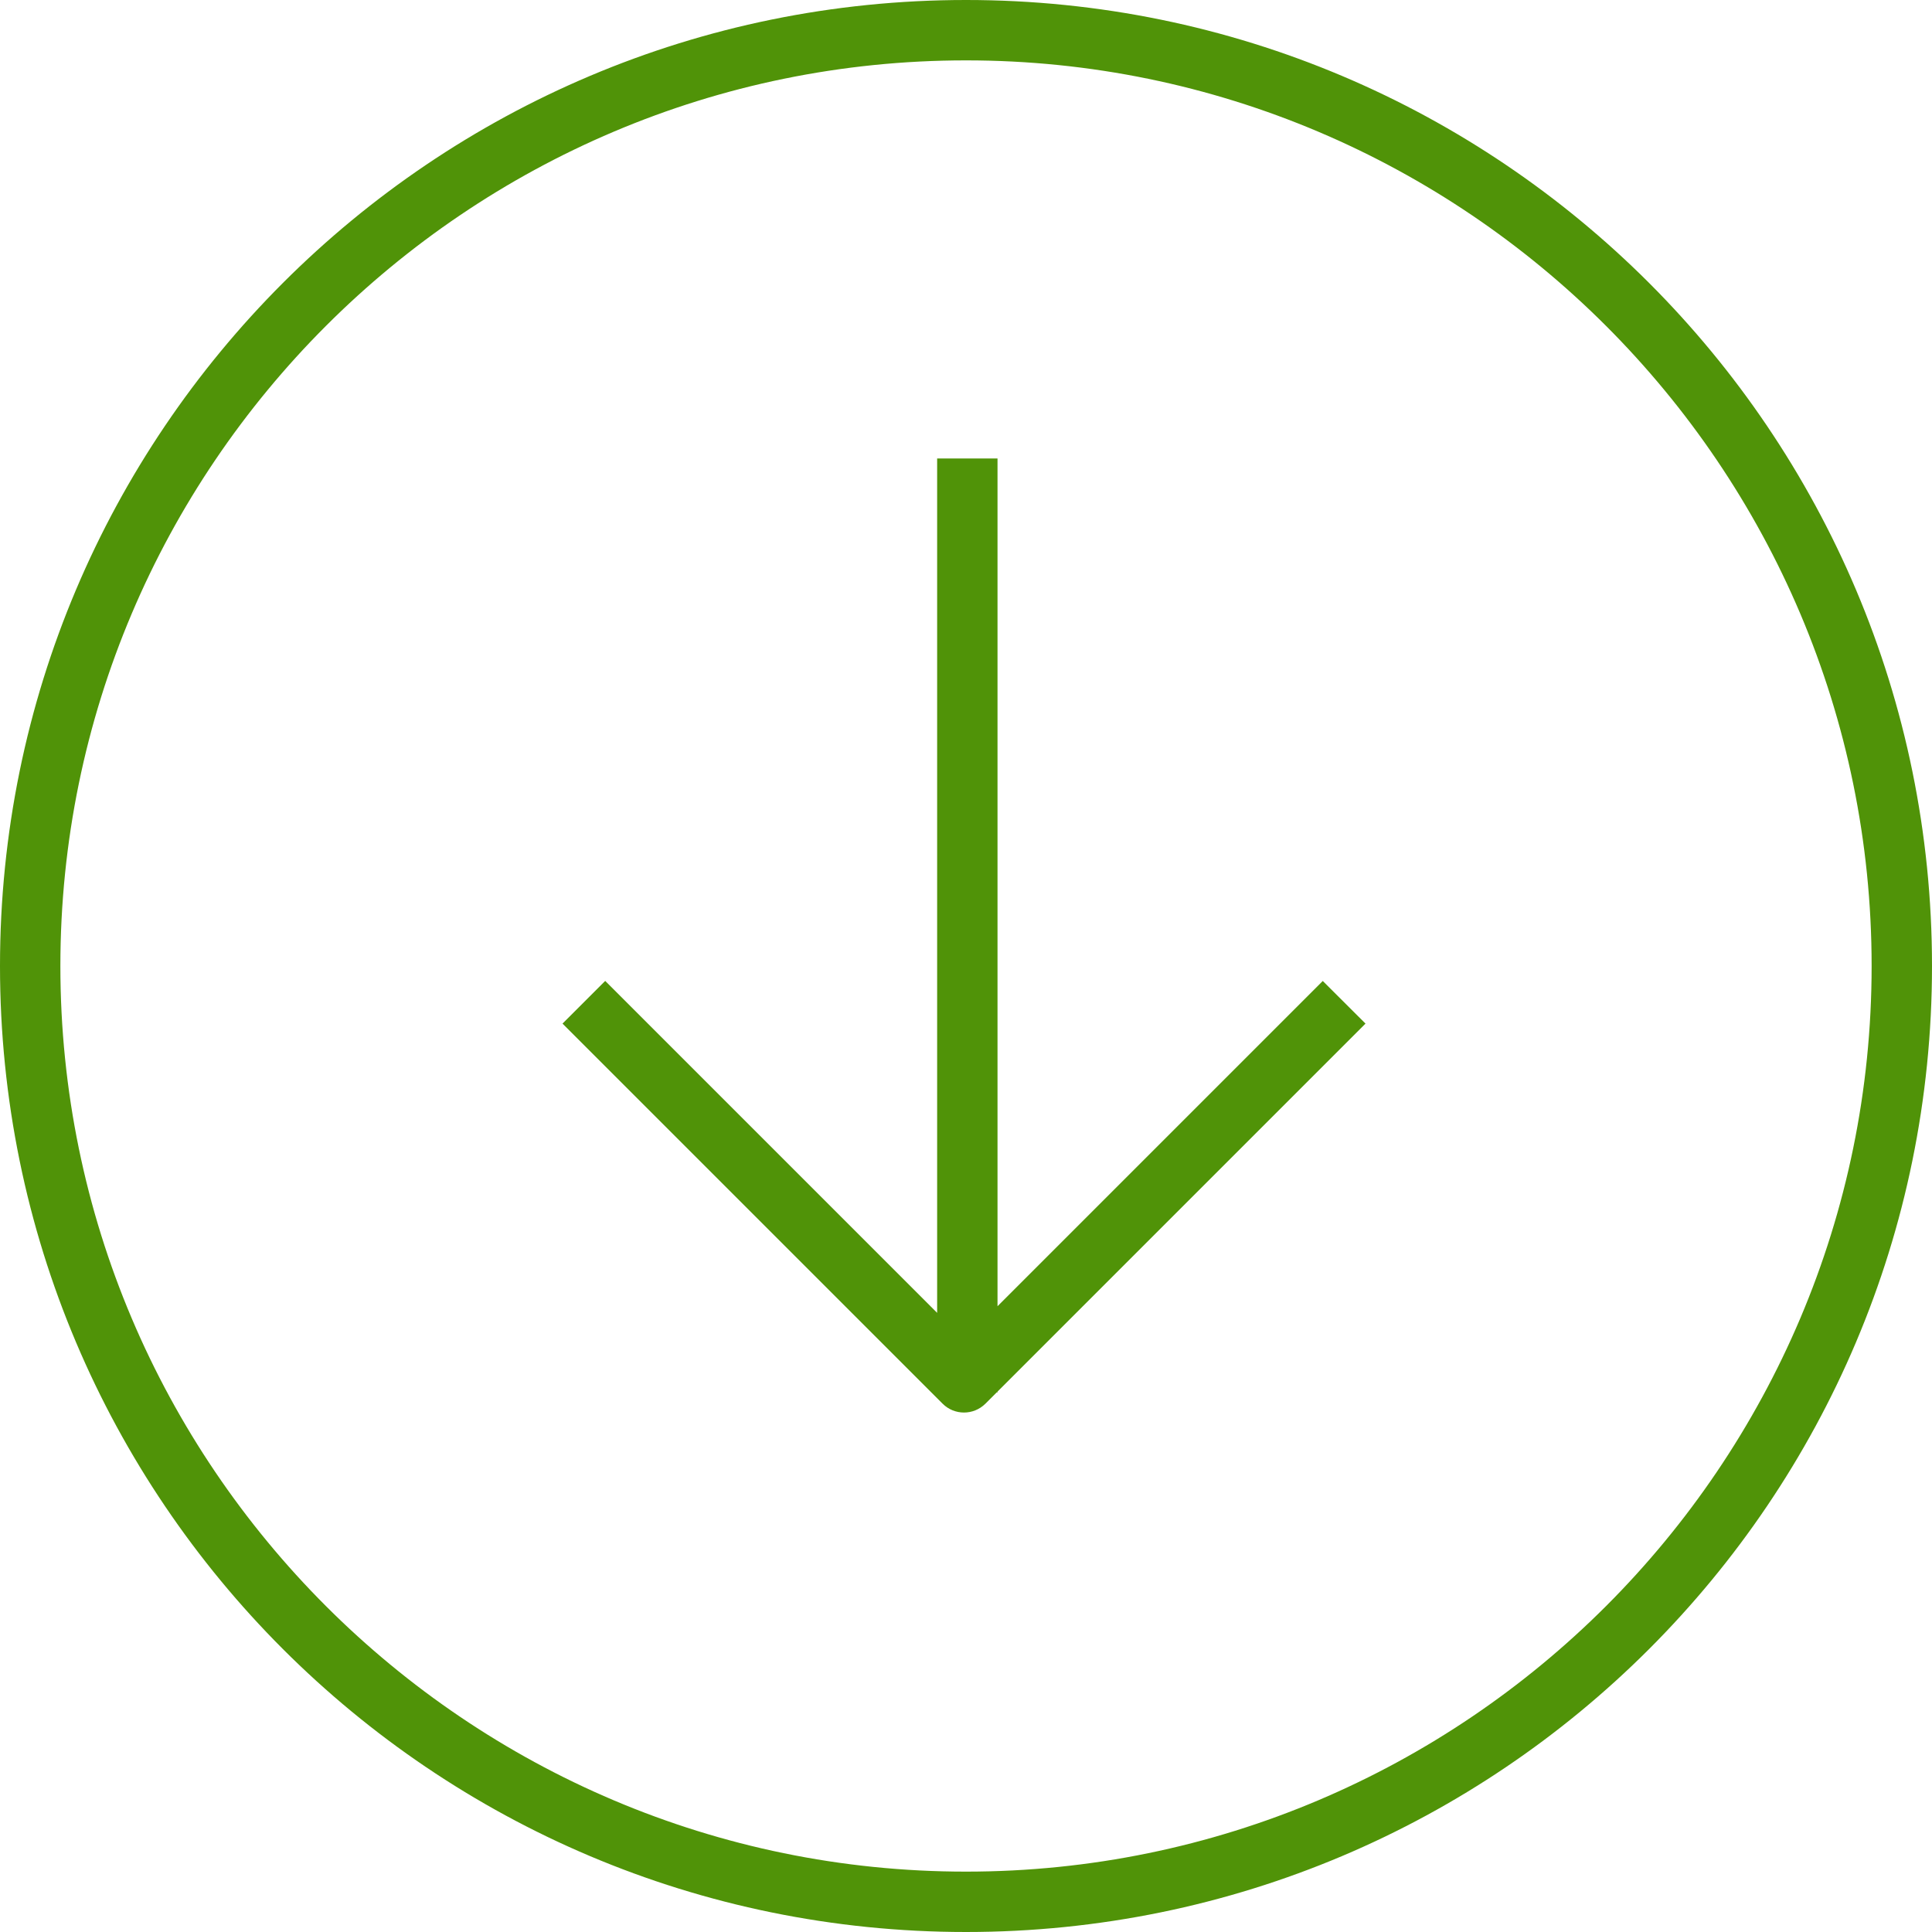 <?xml version="1.0" encoding="iso-8859-1"?>
<!-- Generator: Adobe Illustrator 19.0.0, SVG Export Plug-In . SVG Version: 6.00 Build 0)  -->
<svg xmlns="http://www.w3.org/2000/svg" xmlns:xlink="http://www.w3.org/1999/xlink" version="1.1" id="Layer_1" x="0px" y="0px" viewBox="0 0 512 512" style="enable-background:new 0 0 512 512;" xml:space="preserve" width="512px" height="512px">
<g>
	<g>
		<path d="M256,0C114.608,0,0,114.608,0,256s114.608,256,256,256s256-114.608,256-256S397.392,0,256,0z M256,496    C123.664,496,16,388.336,16,256S123.664,16,256,16s240,107.664,240,240S388.336,496,256,496z" fill="#509308"/>
	</g>
</g>
<g>
	<g>
		<path d="M350.544,259.968l-86.192,86.192V121.504h-16V347.92l-87.968-87.968l-11.312,11.312L249.808,372    c1.568,1.568,3.616,2.336,5.664,2.336c2.048,0,4.096-0.784,5.664-2.336l3.024-3.024h0.208v-0.208l97.504-97.504L350.544,259.968z" fill="#509308"/>
	</g>
</g>
</svg>